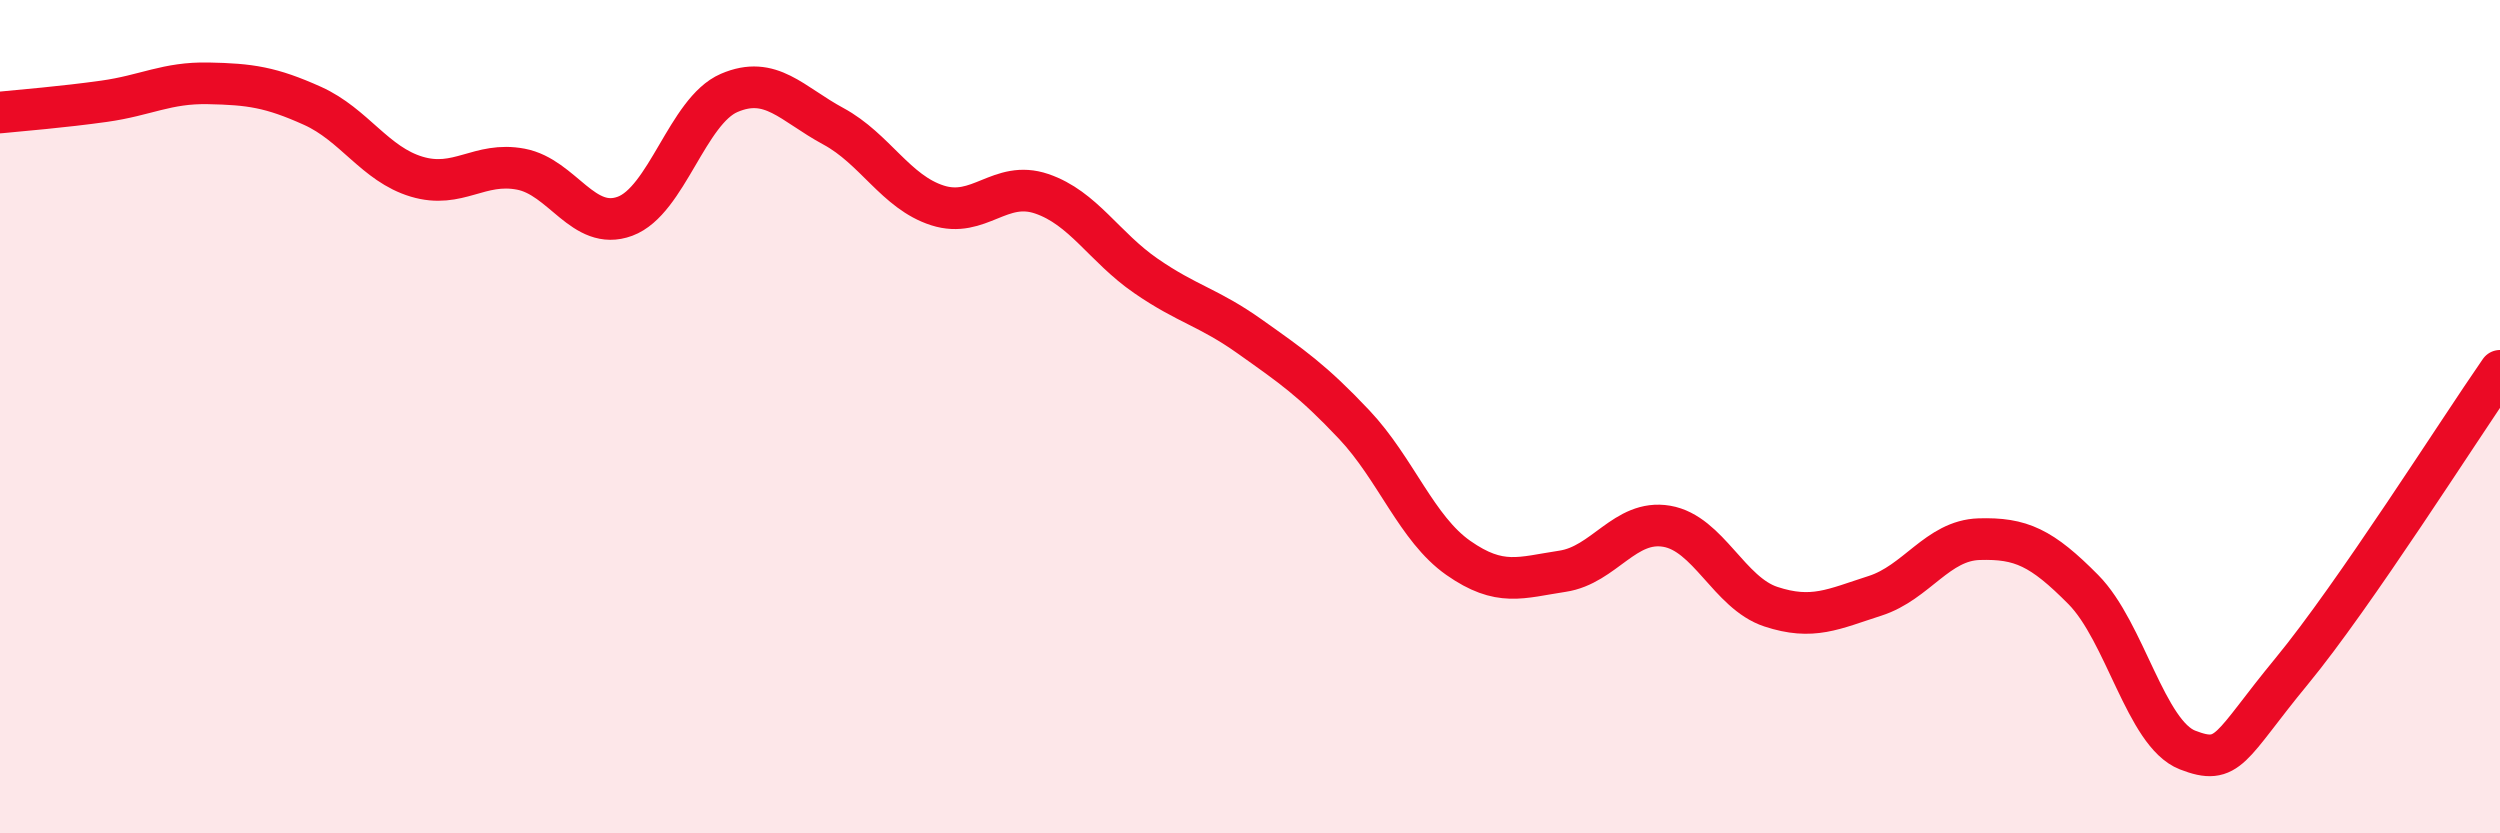
    <svg width="60" height="20" viewBox="0 0 60 20" xmlns="http://www.w3.org/2000/svg">
      <path
        d="M 0,2.7 C 0.5,2.65 1.5,2.57 2.5,2.43 C 3.5,2.29 4,1.98 5,2 C 6,2.02 6.5,2.09 7.5,2.54 C 8.5,2.99 9,3.94 10,4.24 C 11,4.54 11.5,3.87 12.5,4.06 C 13.5,4.25 14,5.56 15,5.19 C 16,4.82 16.5,2.66 17.5,2.23 C 18.5,1.8 19,2.49 20,3.03 C 21,3.57 21.5,4.61 22.5,4.93 C 23.5,5.25 24,4.31 25,4.65 C 26,4.99 26.5,5.93 27.5,6.62 C 28.5,7.31 29,7.37 30,8.08 C 31,8.79 31.5,9.13 32.5,10.19 C 33.5,11.25 34,12.69 35,13.39 C 36,14.09 36.5,13.86 37.5,13.71 C 38.5,13.56 39,12.46 40,12.63 C 41,12.8 41.5,14.23 42.5,14.56 C 43.5,14.89 44,14.62 45,14.3 C 46,13.98 46.5,12.97 47.5,12.94 C 48.5,12.91 49,13.14 50,14.15 C 51,15.16 51.5,17.61 52.5,18 C 53.5,18.39 53.5,17.93 55,16.11 C 56.5,14.29 59,10.34 60,8.9L60 20L0 20Z"
        fill="#EB0A25"
        opacity="0.1"
        stroke-linecap="round"
        stroke-linejoin="round"
      />
      <path
        d="M 0,2.7 C 0.5,2.65 1.5,2.57 2.5,2.43 C 3.5,2.29 4,1.98 5,2 C 6,2.02 6.5,2.09 7.5,2.54 C 8.5,2.99 9,3.94 10,4.24 C 11,4.54 11.5,3.87 12.5,4.06 C 13.5,4.25 14,5.56 15,5.19 C 16,4.82 16.5,2.66 17.5,2.23 C 18.5,1.8 19,2.49 20,3.03 C 21,3.57 21.5,4.61 22.5,4.93 C 23.5,5.25 24,4.31 25,4.65 C 26,4.99 26.5,5.93 27.5,6.62 C 28.5,7.31 29,7.37 30,8.08 C 31,8.79 31.5,9.13 32.5,10.19 C 33.5,11.25 34,12.69 35,13.39 C 36,14.09 36.5,13.86 37.5,13.71 C 38.5,13.56 39,12.46 40,12.63 C 41,12.8 41.5,14.23 42.5,14.56 C 43.5,14.89 44,14.62 45,14.3 C 46,13.98 46.5,12.97 47.5,12.94 C 48.5,12.91 49,13.14 50,14.15 C 51,15.16 51.5,17.61 52.5,18 C 53.5,18.39 53.5,17.93 55,16.11 C 56.5,14.29 59,10.34 60,8.9"
        stroke="#EB0A25"
        stroke-width="1"
        fill="none"
        stroke-linecap="round"
        stroke-linejoin="round"
      />
    </svg>
  